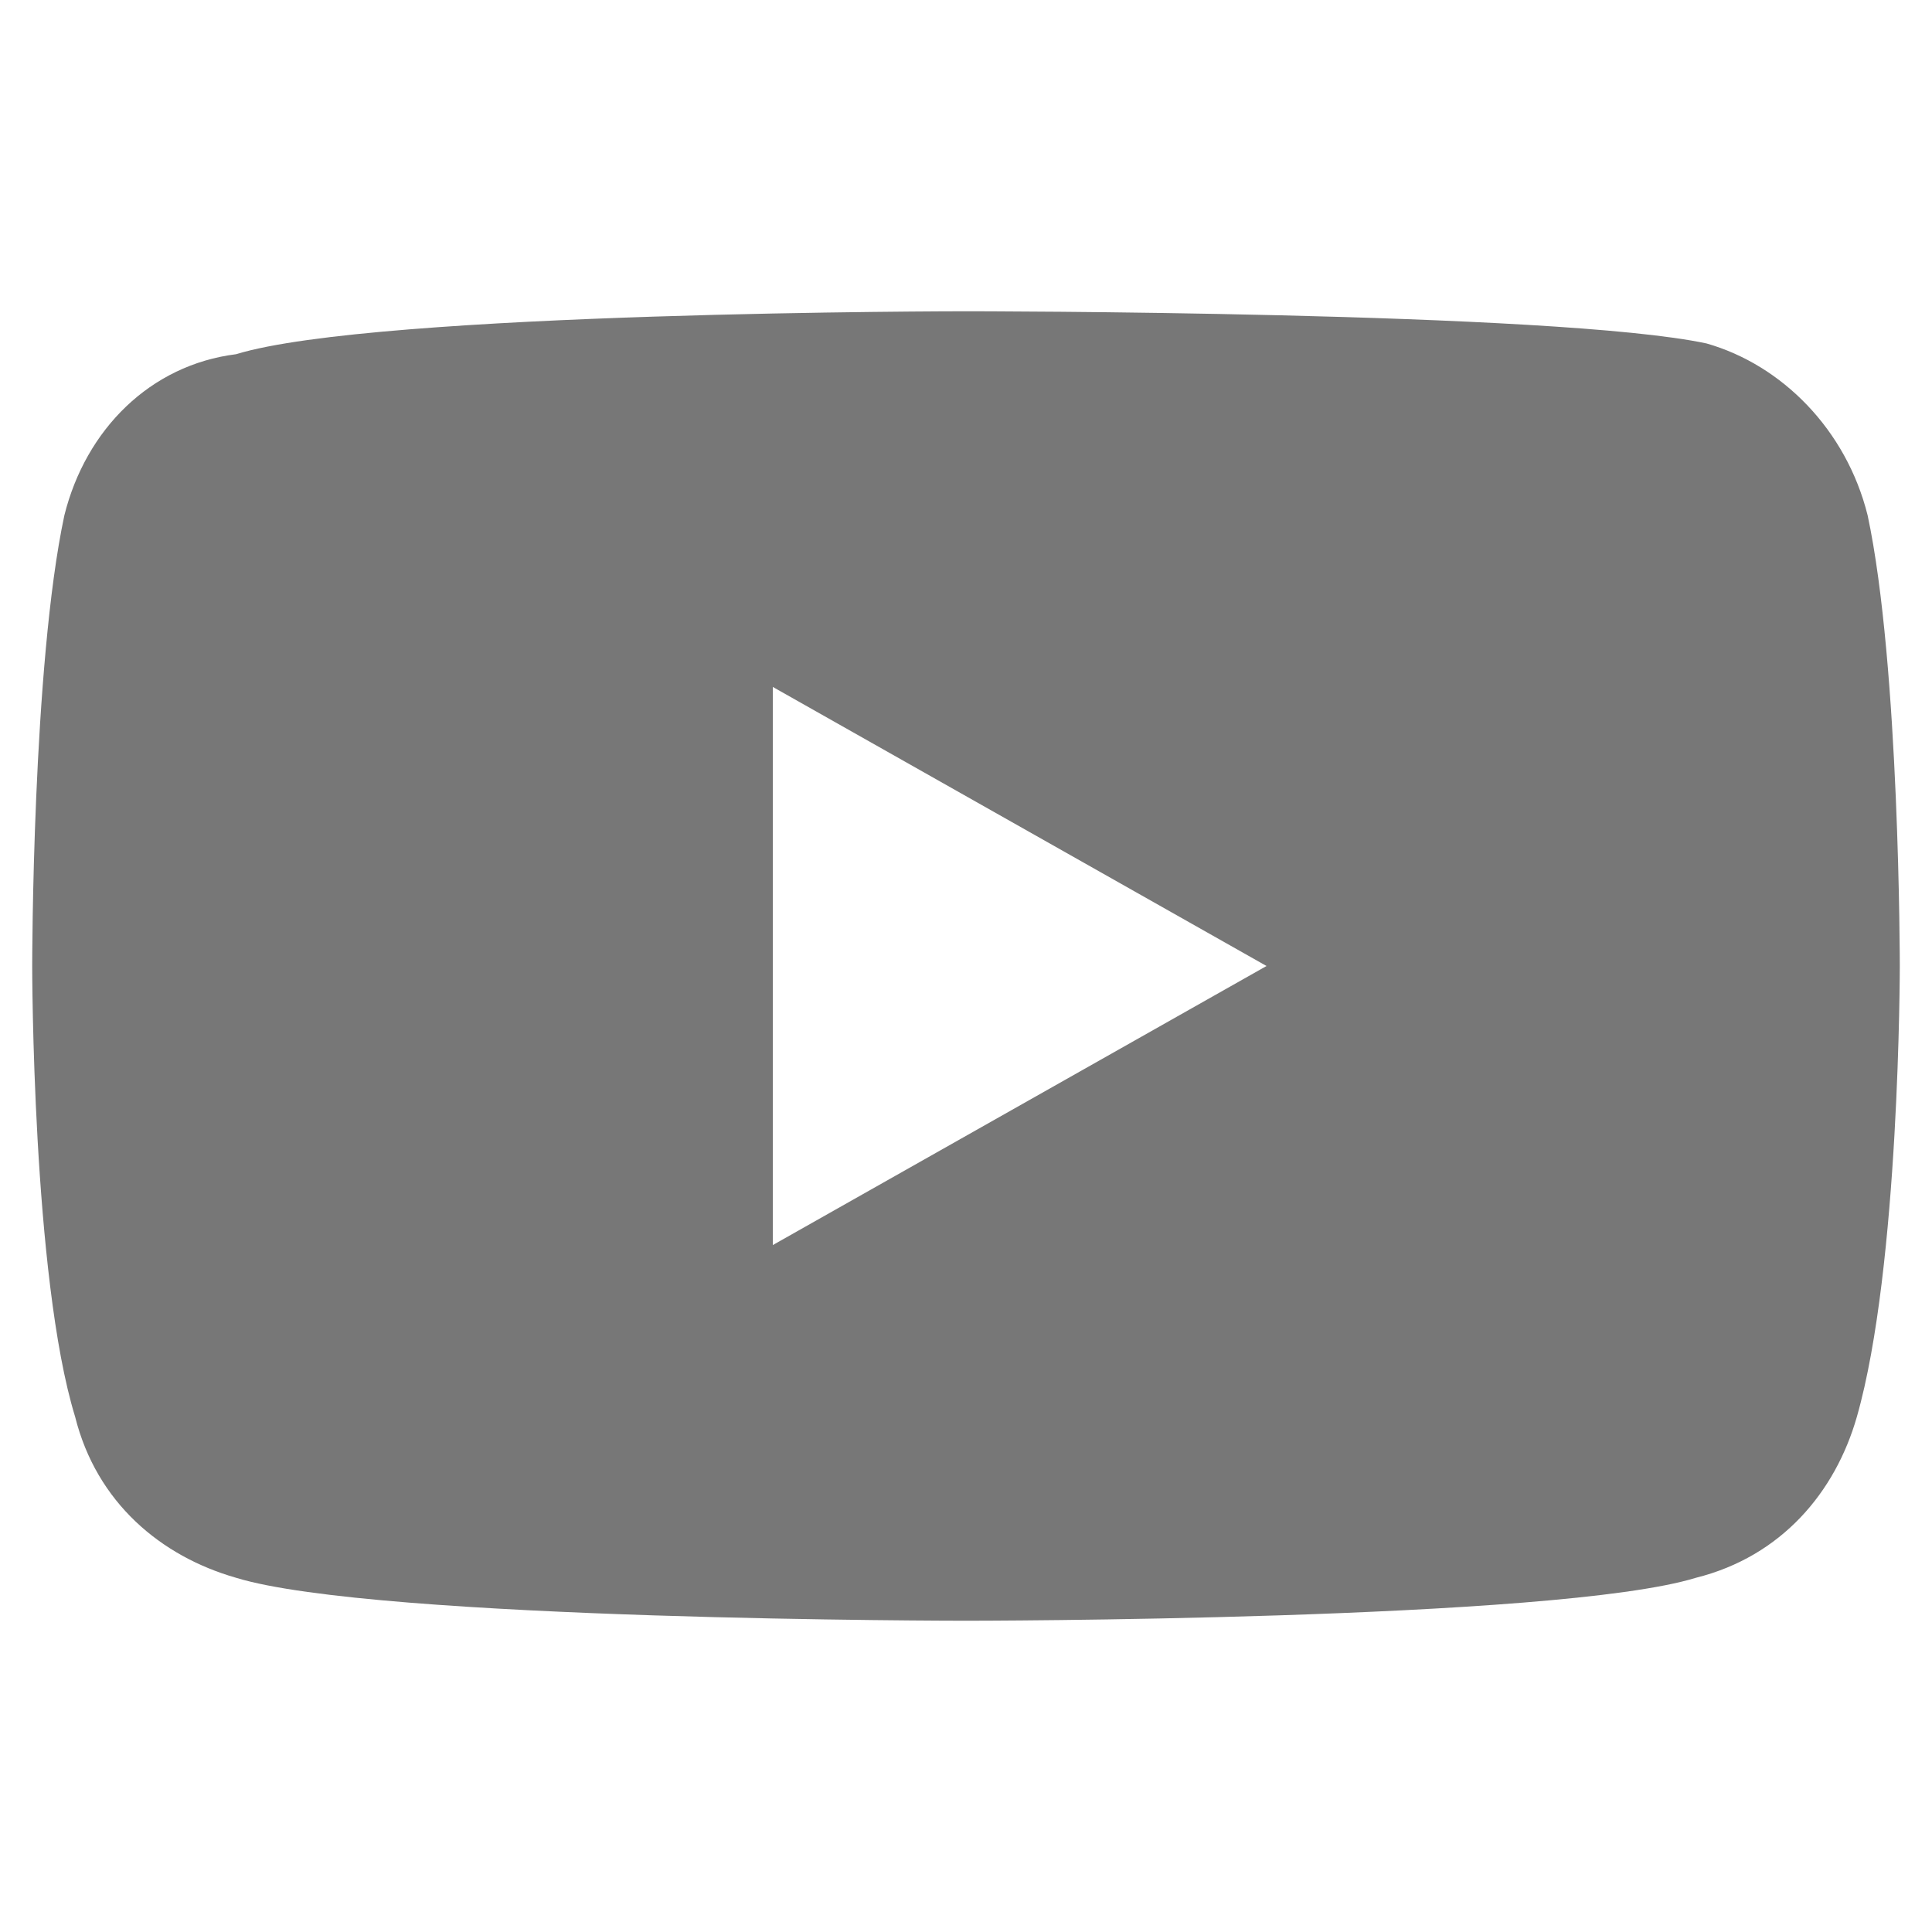 <?xml version="1.0" encoding="utf-8"?>
<!-- Generator: Adobe Illustrator 26.4.1, SVG Export Plug-In . SVG Version: 6.00 Build 0)  -->
<svg version="1.1" id="Capa_1" xmlns="http://www.w3.org/2000/svg" xmlns:xlink="http://www.w3.org/1999/xlink" x="0px" y="0px"
	 viewBox="0 0 18 18" style="enable-background:new 0 0 18 18;" xml:space="preserve">
<style type="text/css">
	.st0{fill:#777777;}
</style>
<path class="st0" d="M17.4,4.8c-0.2-0.8-0.8-1.4-1.5-1.6C14.5,2.9,9,2.9,9,2.9s-5.5,0-6.8,0.4C1.4,3.4,0.8,4,0.6,4.8
	C0.3,6.2,0.3,9,0.3,9s0,2.9,0.4,4.2c0.2,0.8,0.8,1.3,1.5,1.5C3.5,15.1,9,15.1,9,15.1s5.5,0,6.8-0.4c0.8-0.2,1.3-0.8,1.5-1.5
	c0.4-1.4,0.4-4.2,0.4-4.2S17.7,6.2,17.4,4.8z M7.2,11.6V6.4L11.8,9L7.2,11.6L7.2,11.6z"/>
</svg>
